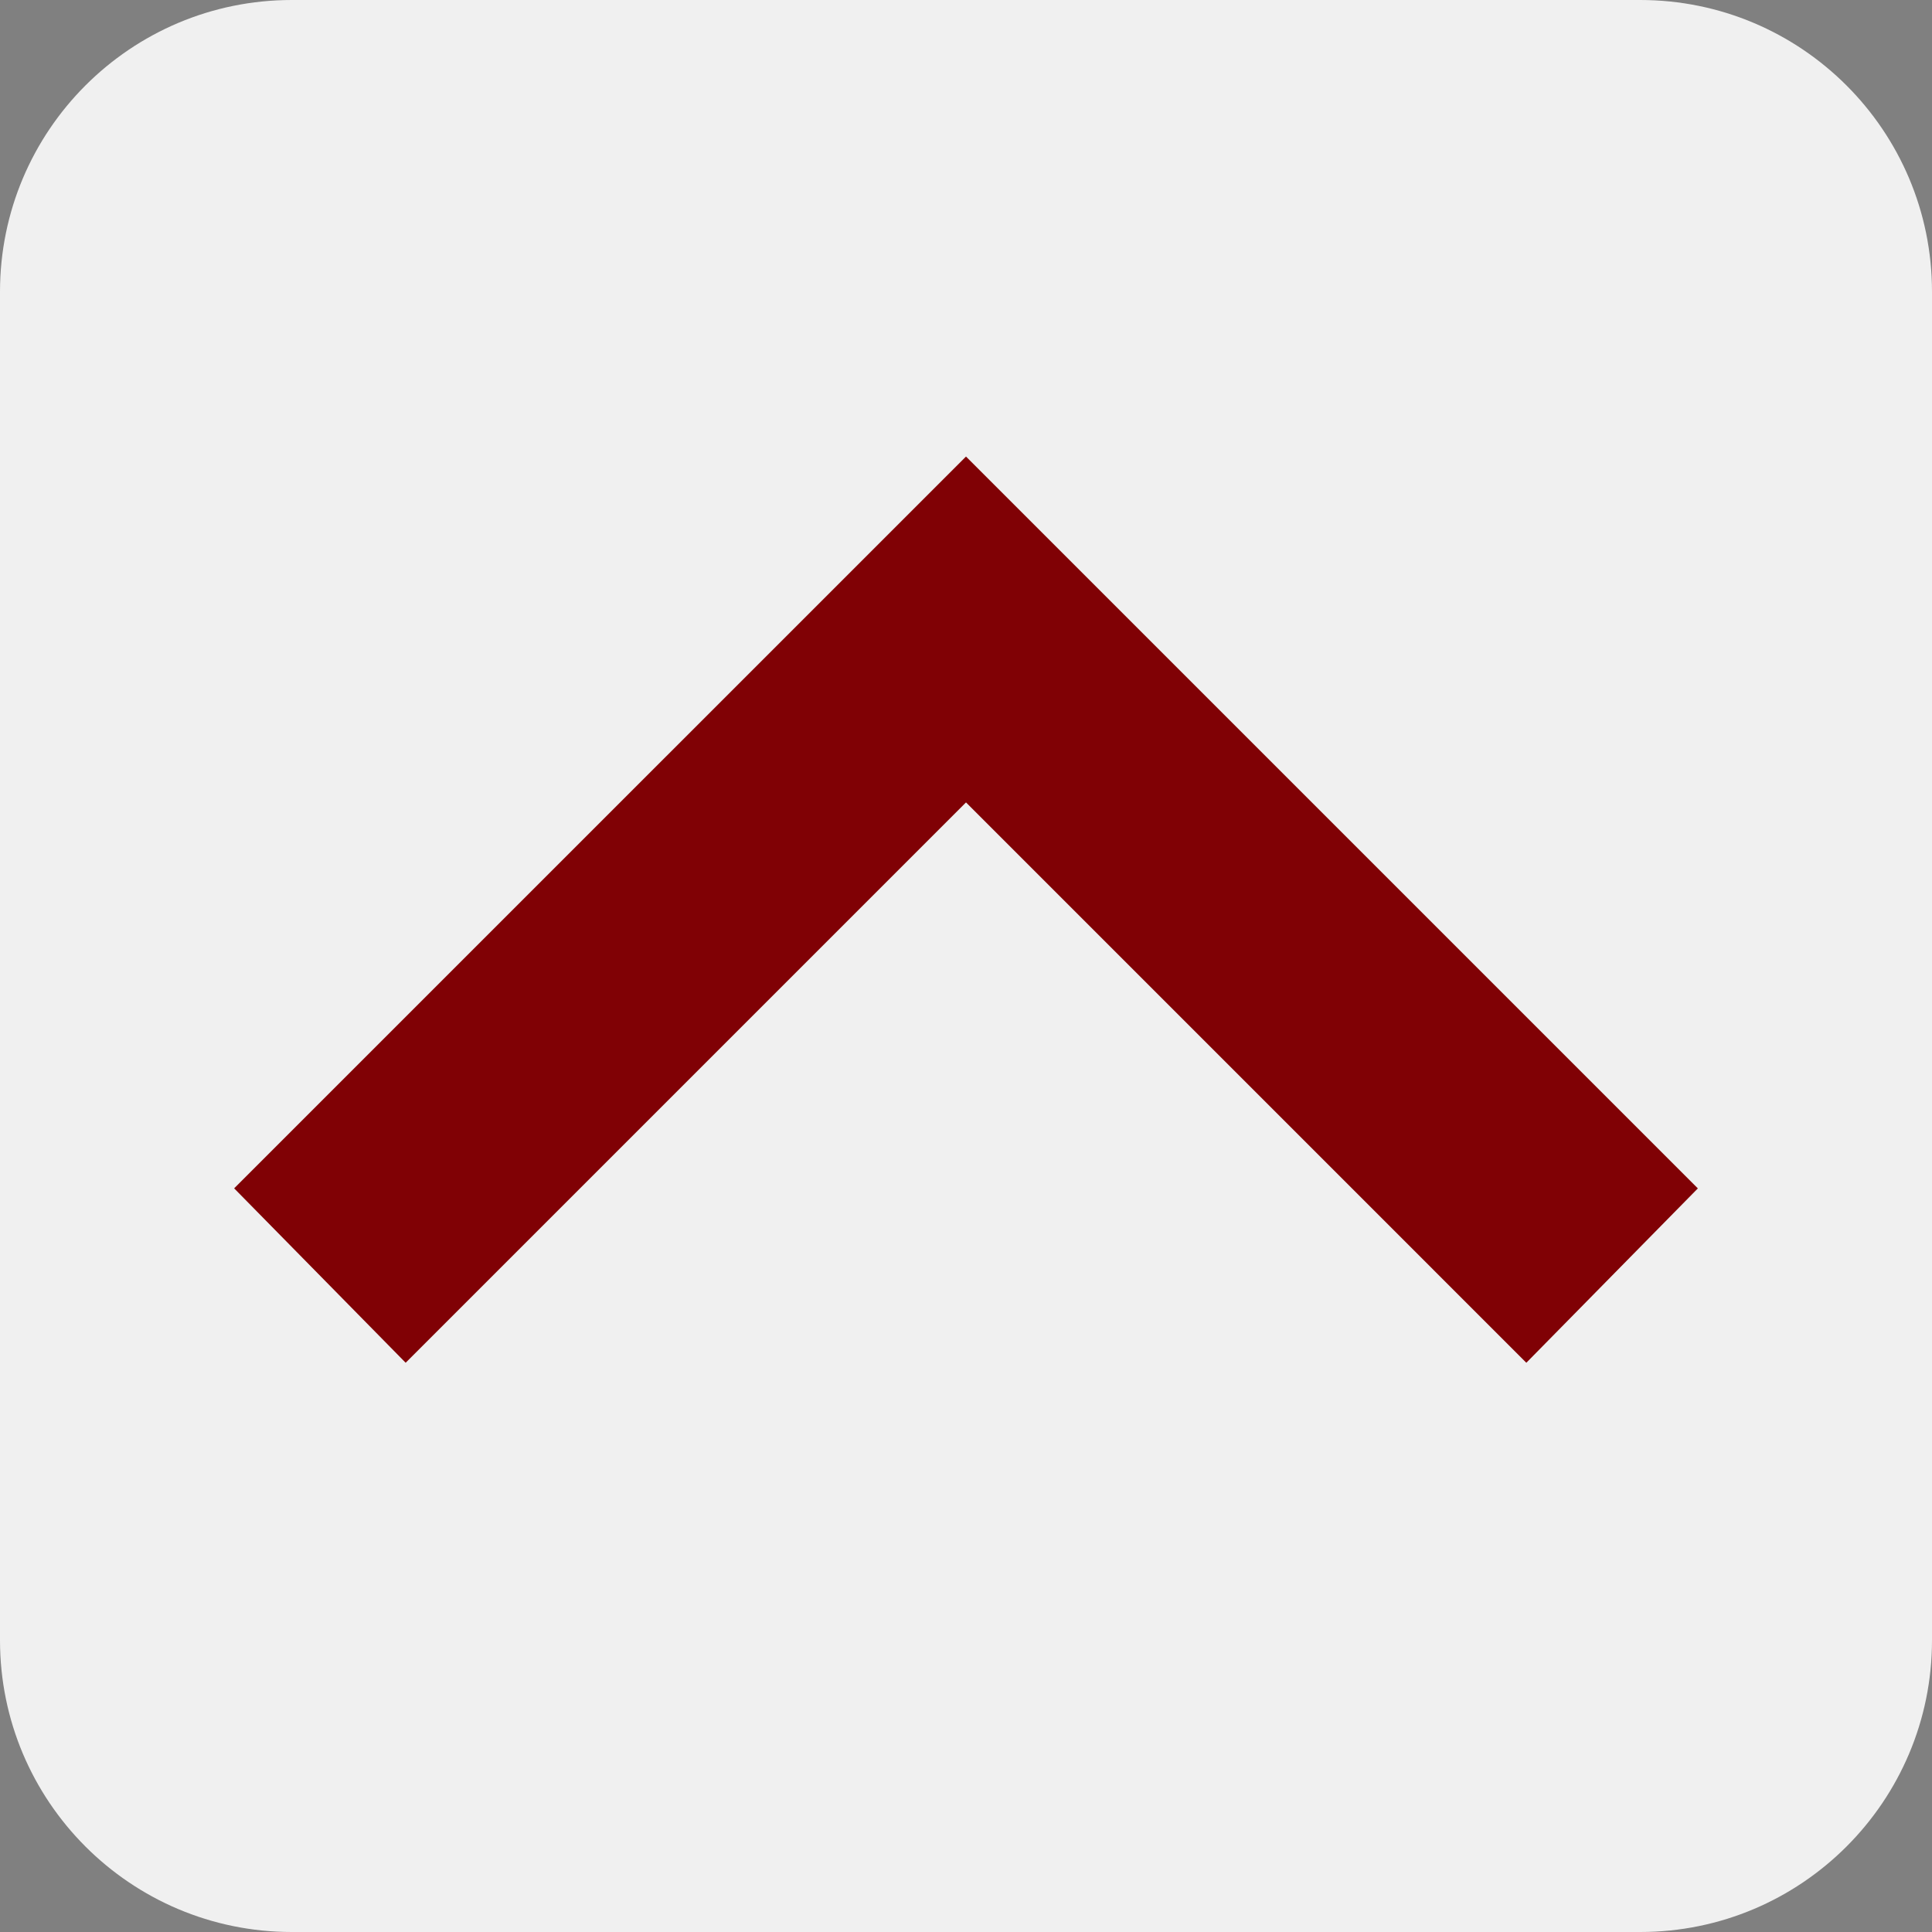 <!-- Generator: Adobe Illustrator 19.1.0, SVG Export Plug-In  -->
<svg version="1.1"
	 xmlns="http://www.w3.org/2000/svg" xmlns:xlink="http://www.w3.org/1999/xlink" xmlns:a="http://ns.adobe.com/AdobeSVGViewerExtensions/3.0/"
	 x="0px" y="0px" width="36px" height="36px" viewBox="0 0 36 36" style="enable-background:new 0 0 36 36;" xml:space="preserve">
<rect x="0" y="0" width="36" height="36" fill="#808080" stroke="none"/>
<style type="text/css">
	.st0{fill:#F0F0F0;}
	.st1{fill:#800105;}
</style>
<defs>
</defs>
<path class="st0" d="M30.563,36H5.437C2.434,36,0,33.566,0,30.563V5.437C0,2.434,2.434,0,5.437,0h25.125C33.565,0,36,2.434,36,5.437
	v25.126C36,33.566,33.565,36,30.563,36z"/>
<g id="XMLID_1_">
	<path id="XMLID_2_" class="st1" d="M4.363,22.143L18,8.507l13.637,13.637l-3.196,3.249L18,14.952L7.559,25.393L4.363,22.143z"/>
</g>
</svg>